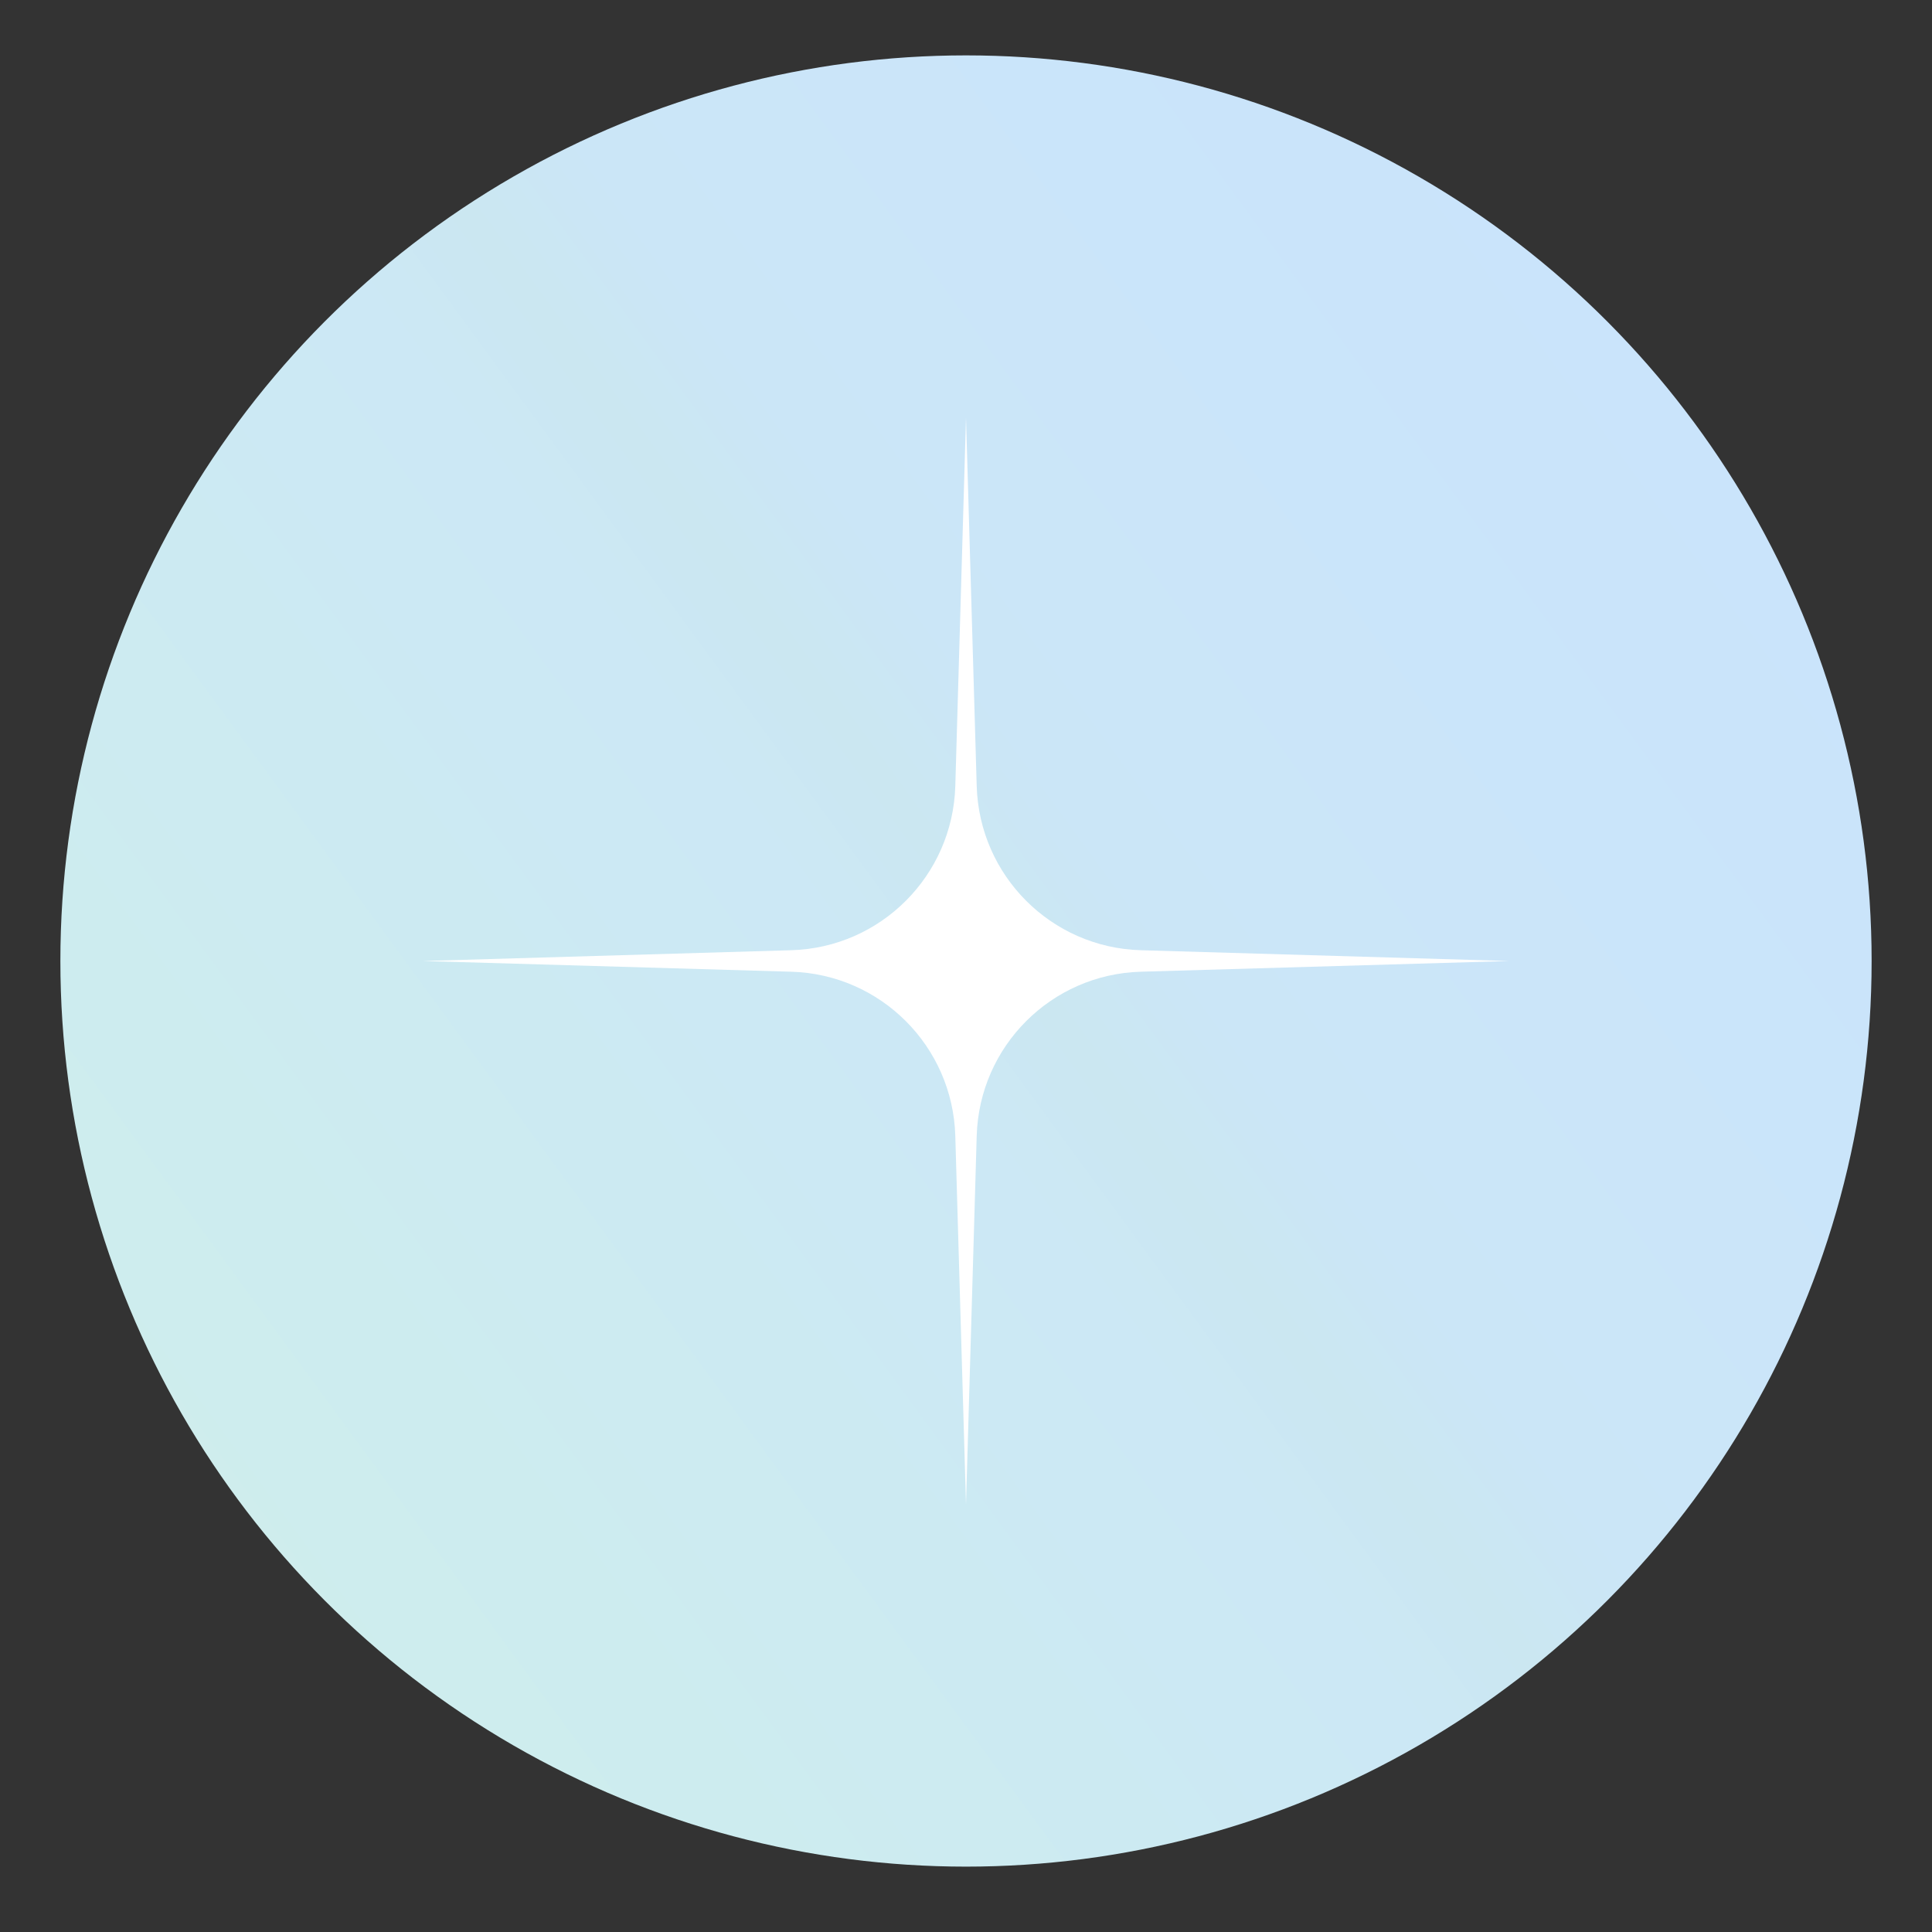 <?xml version="1.0" encoding="UTF-8"?> <svg xmlns="http://www.w3.org/2000/svg" width="24" height="24" viewBox="0 0 24 24" fill="none"><rect x="0" y="0" width="24" height="24" fill="#333333" stroke="none"/><circle cx="12" cy="11.938" r="11.25" fill="url(#paint0_linear_206_313)"></circle><path d="M12 5.188L12.133 9.766C12.166 10.878 13.059 11.772 14.171 11.804L18.75 11.938L14.171 12.071C13.059 12.103 12.166 12.997 12.133 14.109L12 18.688L11.867 14.109C11.834 12.997 10.941 12.103 9.829 12.071L5.25 11.938L9.829 11.804C10.941 11.772 11.834 10.878 11.867 9.766L12 5.188Z" fill="white"></path><defs><linearGradient id="paint0_linear_206_313" x1="23.25" y1="0.687" x2="-1.537" y2="18.853" gradientUnits="userSpaceOnUse"><stop stop-color="#D0E9FF"></stop><stop offset="0.075" stop-color="#C4E3FF"></stop><stop offset="0.145" stop-color="#CAE4FB"></stop><stop offset="0.21" stop-color="#CAE4FA"></stop><stop offset="0.272" stop-color="#CAE5FA"></stop><stop offset="0.33" stop-color="#CBE5F9"></stop><stop offset="0.386" stop-color="#CBE6F8"></stop><stop offset="0.441" stop-color="#CBE6F7"></stop><stop offset="0.495" stop-color="#CBE7F1"></stop><stop offset="0.55" stop-color="#CCE8F5"></stop><stop offset="0.606" stop-color="#CCE9F4"></stop><stop offset="0.664" stop-color="#CCEAF2"></stop><stop offset="0.725" stop-color="#CDEBF1"></stop><stop offset="0.79" stop-color="#CDECEF"></stop><stop offset="0.86" stop-color="#CEEDEE"></stop><stop offset="0.936" stop-color="#D1EDE8"></stop></linearGradient></defs></svg> 